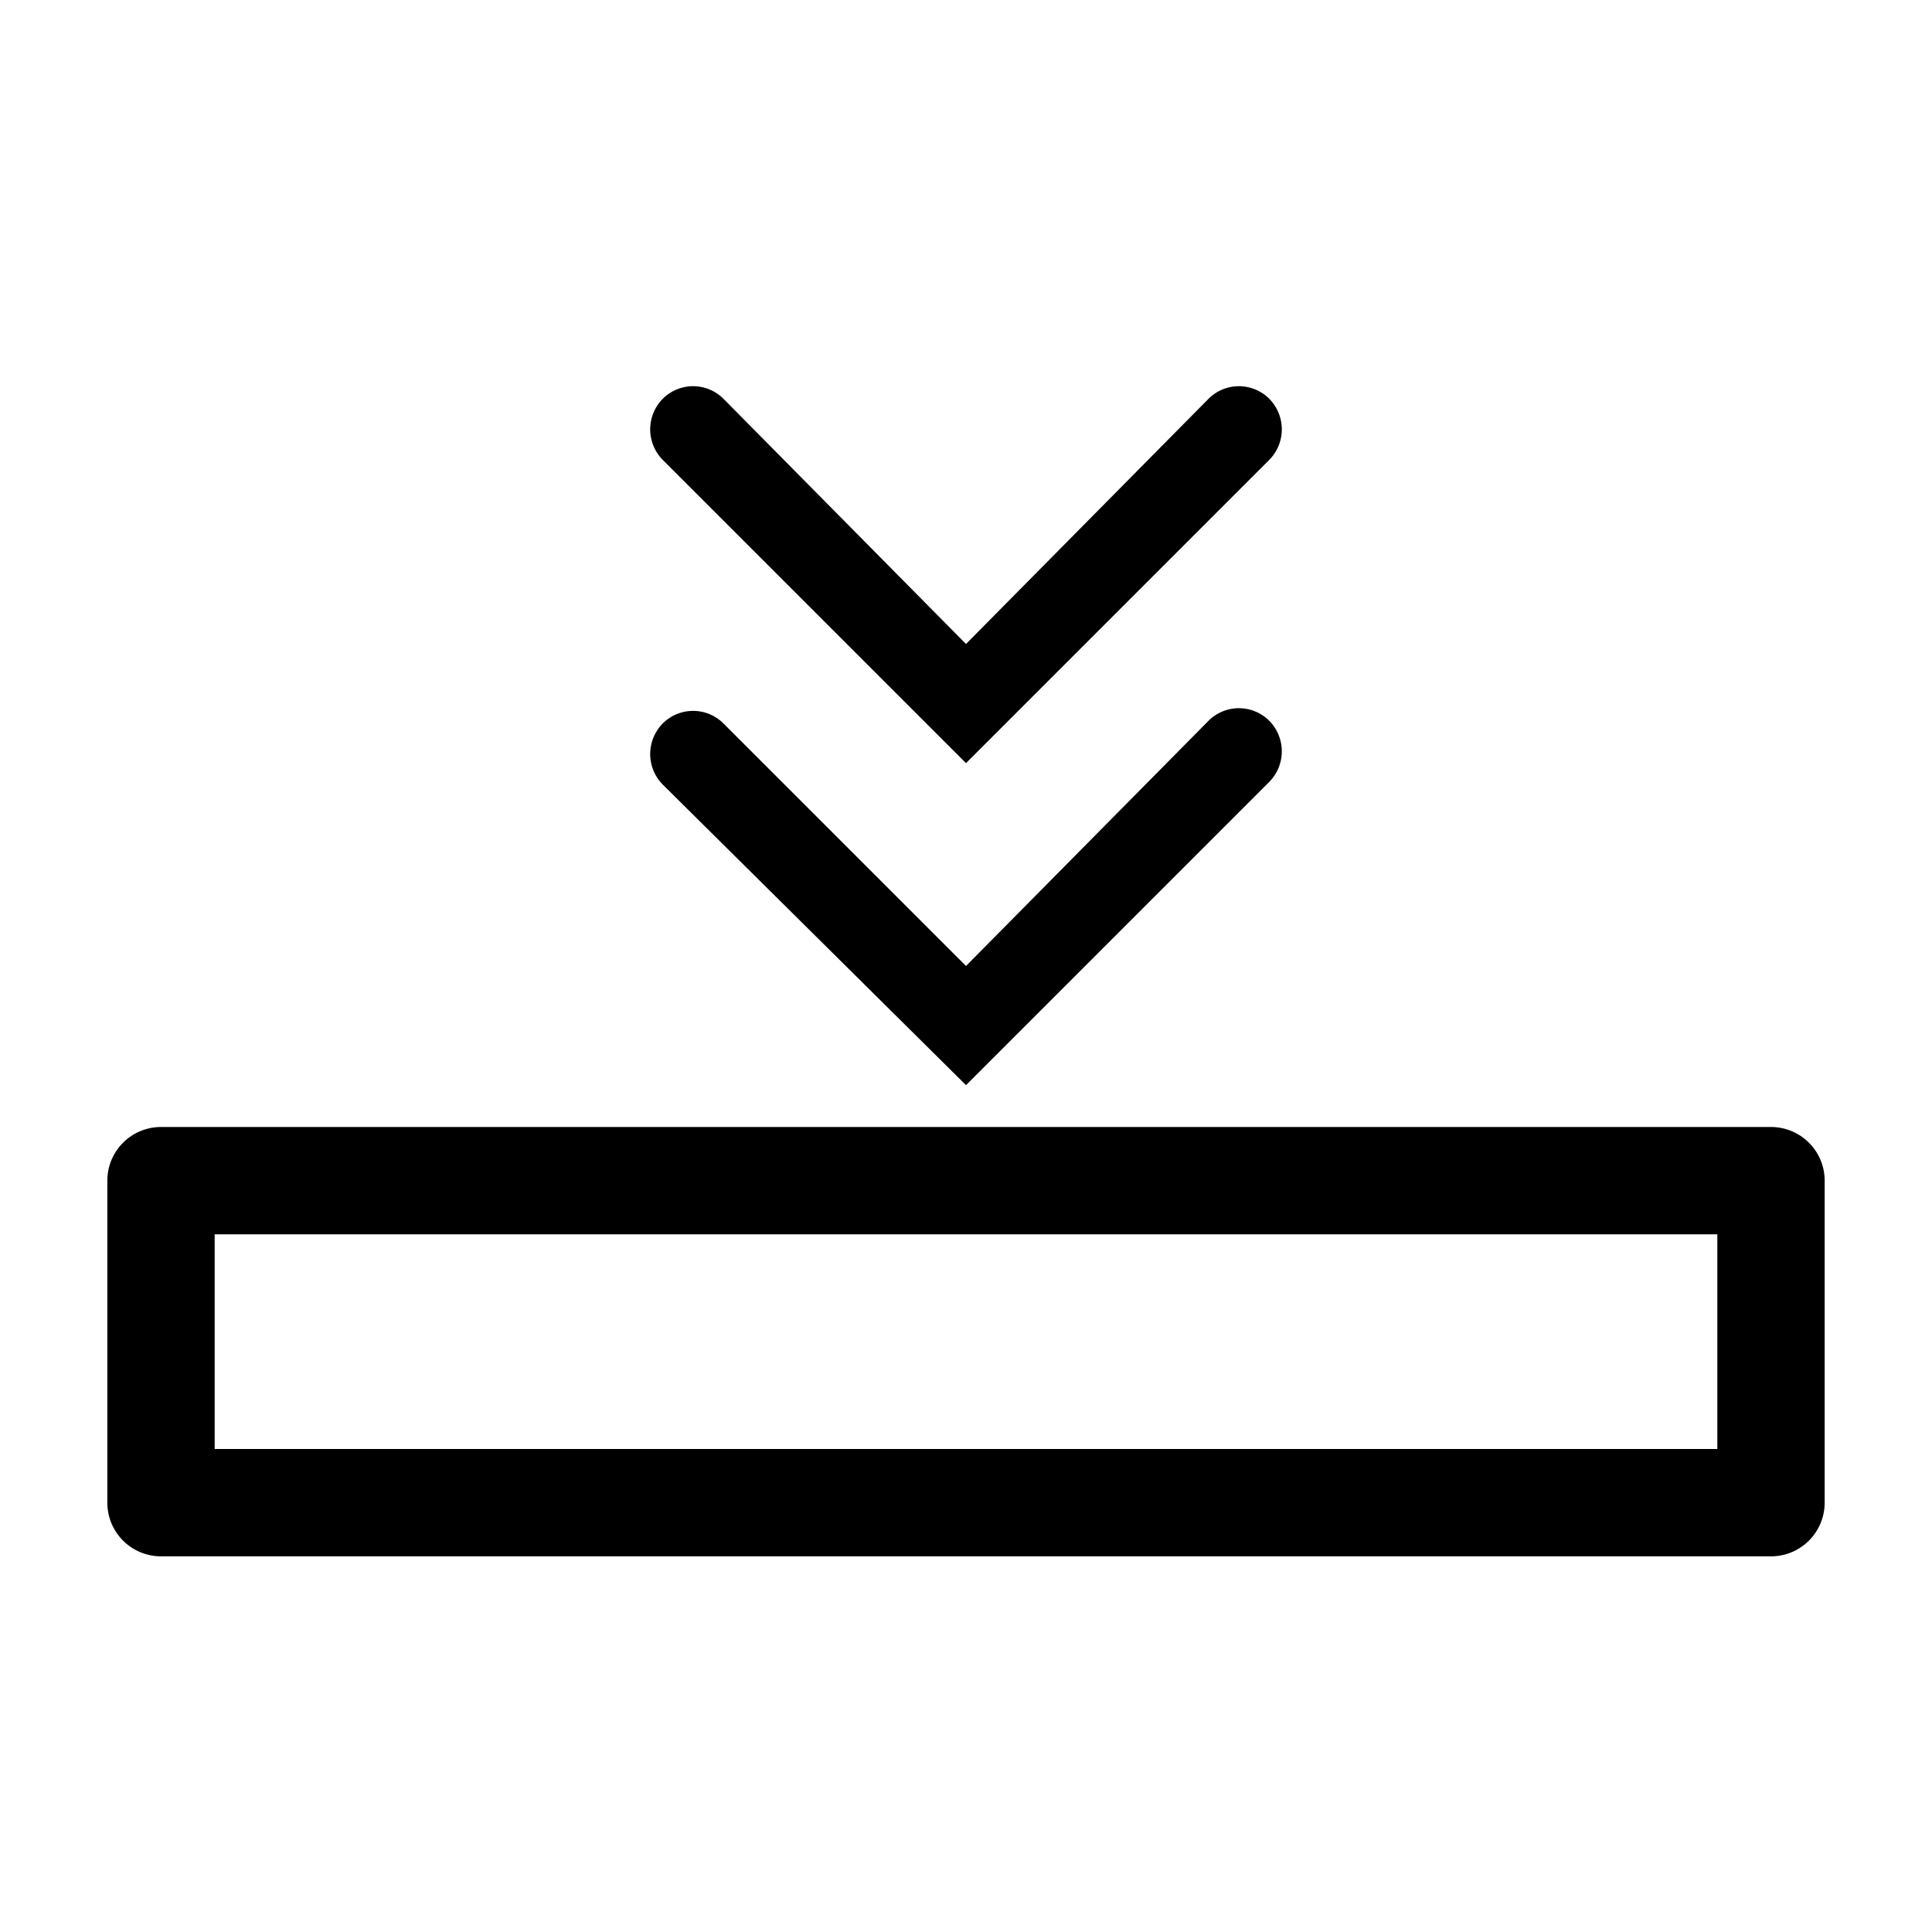 <?xml version="1.0" encoding="utf-8"?><!-- Uploaded to: SVG Repo, www.svgrepo.com, Generator: SVG Repo Mixer Tools -->
<svg fill="#000000" width="800px" height="800px" viewBox="0 0 36 36" version="1.1"  preserveAspectRatio="xMidYMid meet" xmlns="http://www.w3.org/2000/svg" xmlns:xlink="http://www.w3.org/1999/xlink">
    <title>collapse-card-line</title>
    <path d="M33,21H3a1,1,0,0,0-1,1v6a1,1,0,0,0,1,1H33a1,1,0,0,0,1-1V22A1,1,0,0,0,33,21Zm-1,6H4V23H32Z" class="clr-i-outline clr-i-outline-path-1"></path><path d="M18,20.22l5.65-5.65a.81.81,0,0,0,0-1.14.8.8,0,0,0-1.13,0L18,18l-4.52-4.52a.8.8,0,0,0-1.13,0,.81.81,0,0,0,0,1.14Z" class="clr-i-outline clr-i-outline-path-2"></path><path d="M18,14.22l5.65-5.65a.81.81,0,0,0,0-1.14.8.8,0,0,0-1.13,0L18,12,13.48,7.43a.8.8,0,0,0-1.13,0,.81.81,0,0,0,0,1.14Z" class="clr-i-outline clr-i-outline-path-3"></path>
    <rect x="0" y="0" width="36" height="36" fill-opacity="0"/>
</svg>